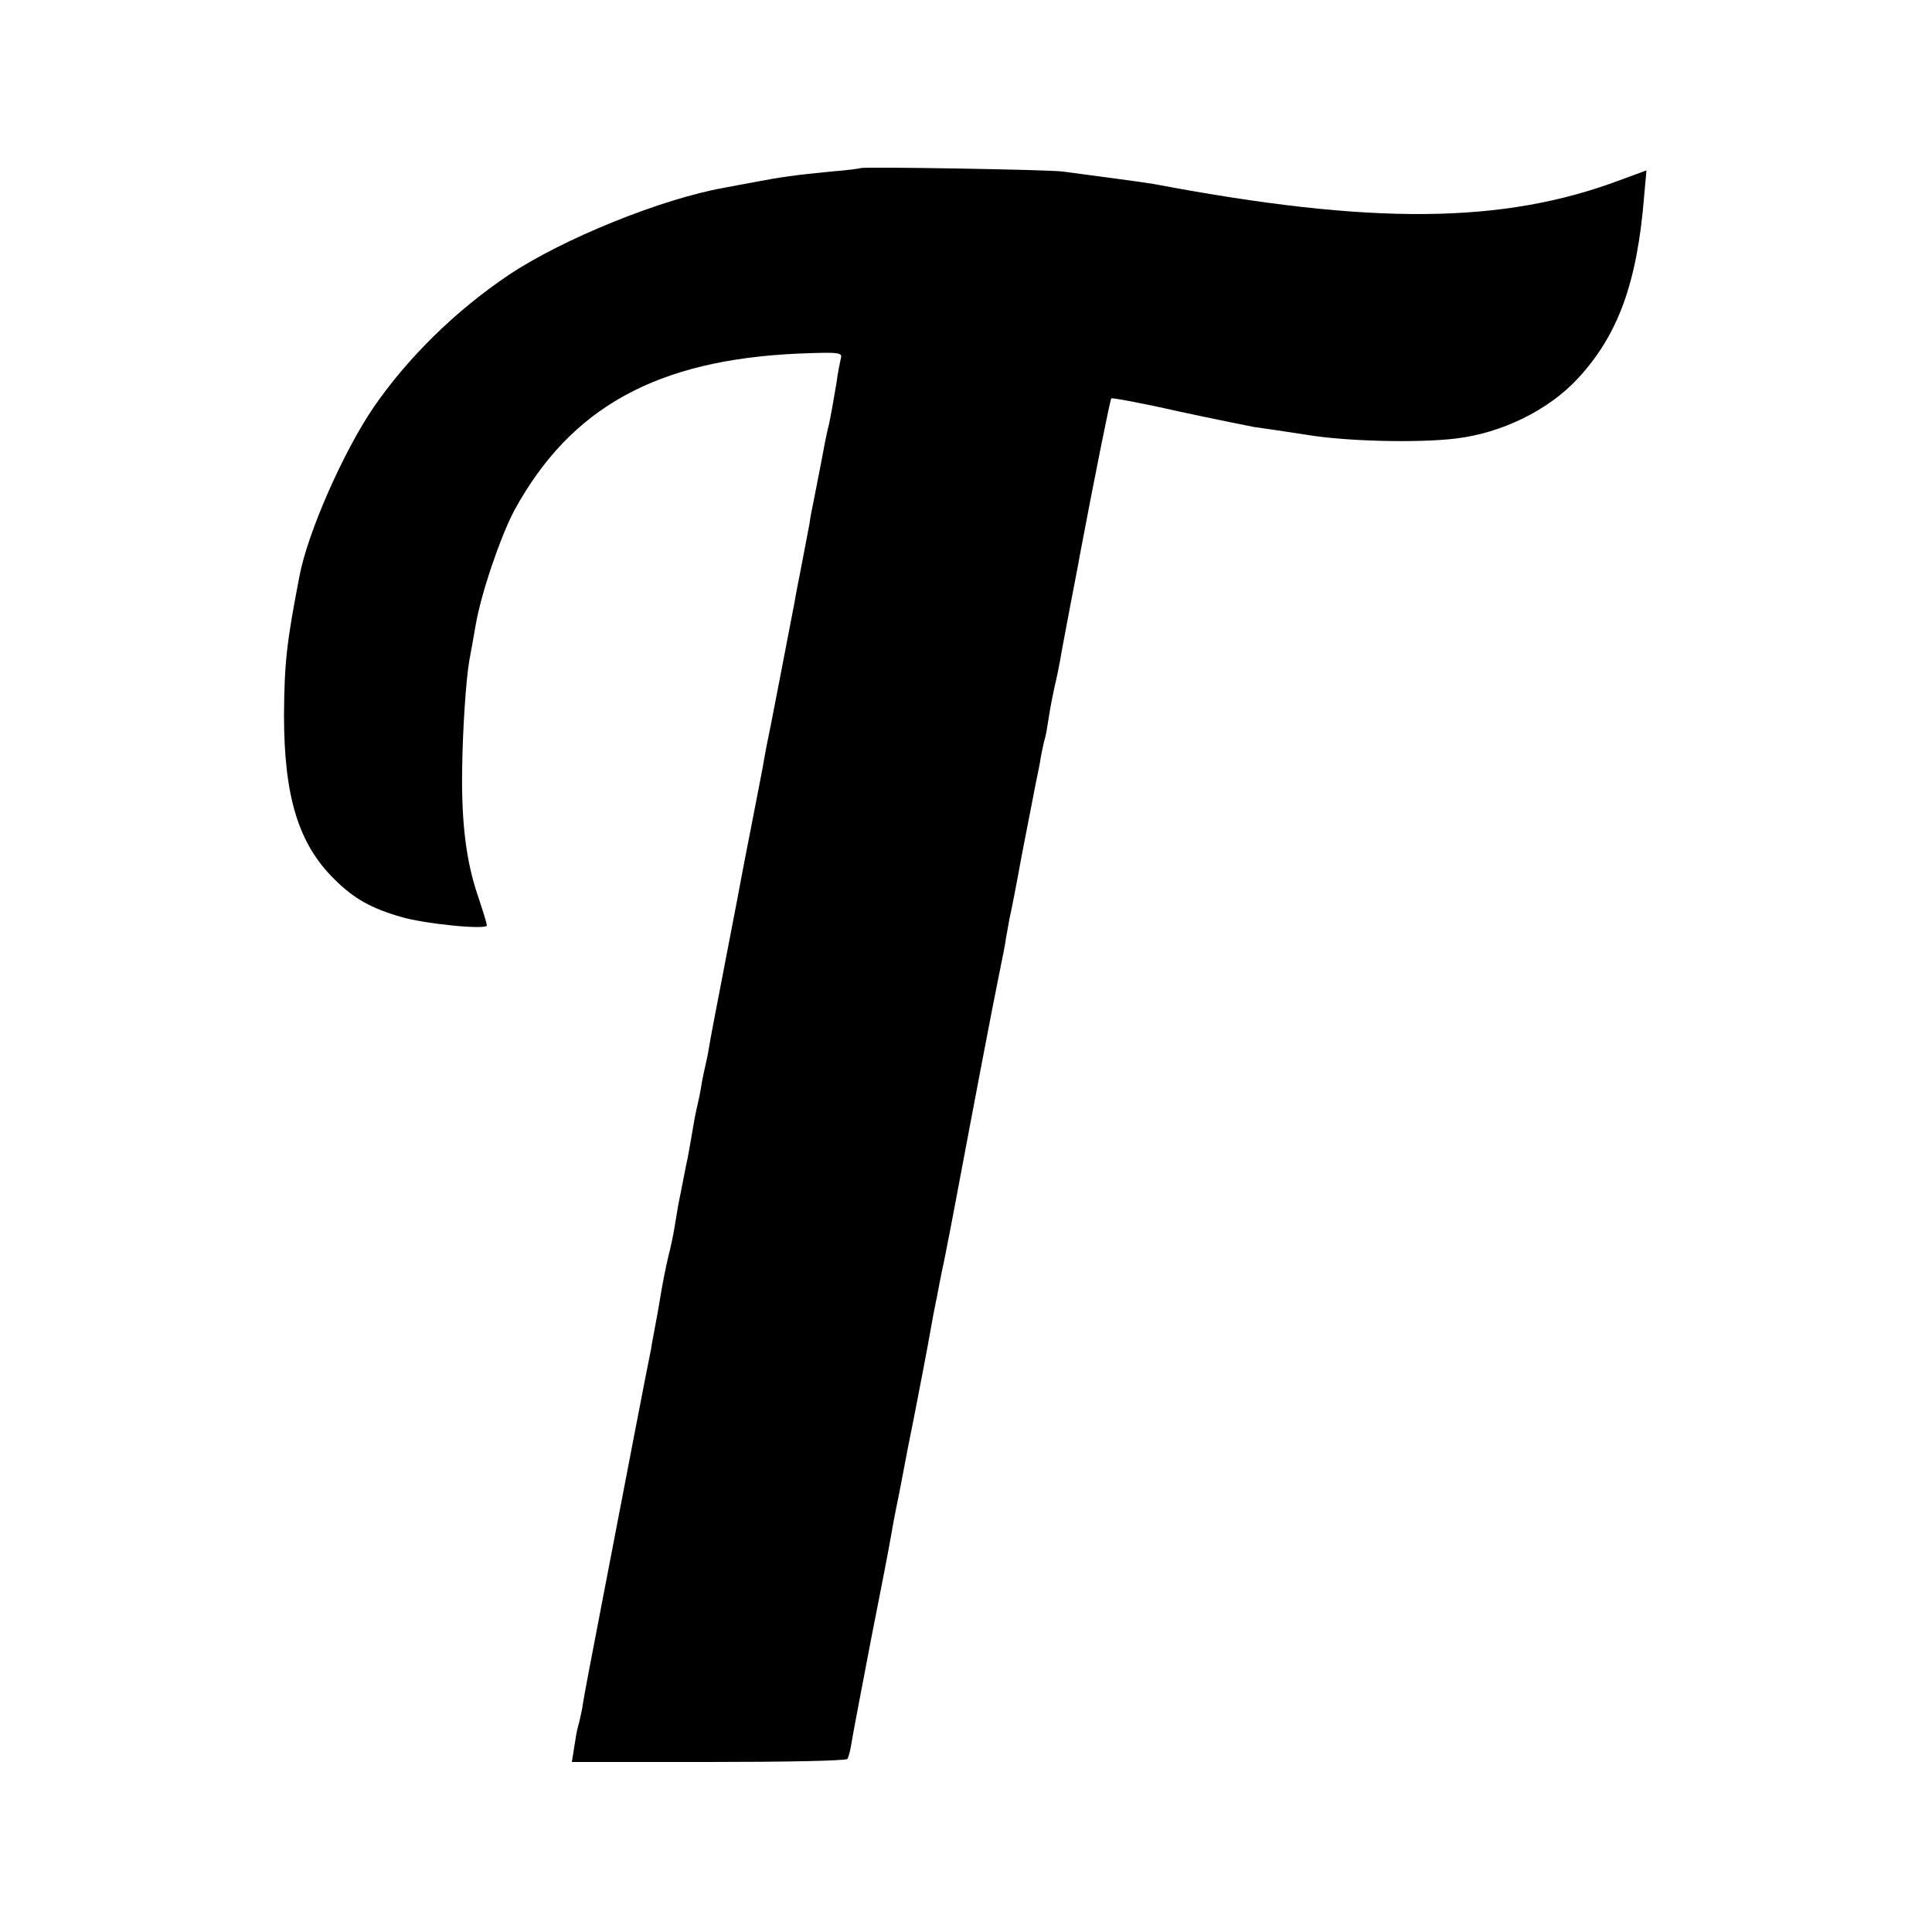 <?xml version="1.0" standalone="no"?>
<!DOCTYPE svg PUBLIC "-//W3C//DTD SVG 20010904//EN"
 "http://www.w3.org/TR/2001/REC-SVG-20010904/DTD/svg10.dtd">
<svg version="1.0" xmlns="http://www.w3.org/2000/svg"
 width="500pt" height="500pt" viewBox="0 0 500 500"
 preserveAspectRatio="xMidYMid meet">
<g transform="translate(0,500) scale(0.1,-0.1)"
fill="#000000" stroke="none">
<path d="M2228 4565 c-2 -1 -37 -6 -78 -9 -91 -9 -129 -14 -196 -27 -28 -5
-64 -12 -80 -15 -160 -28 -418 -132 -558 -226 -137 -92 -261 -214 -349 -342
-78 -114 -171 -325 -192 -437 -33 -171 -39 -222 -40 -359 0 -211 37 -334 131
-426 49 -49 95 -75 172 -97 60 -18 222 -34 222 -22 0 5 -11 40 -24 79 -29 85
-42 186 -40 321 1 103 10 239 19 288 3 15 10 55 16 89 14 83 65 231 100 297
146 267 369 390 737 406 104 4 113 3 108 -13 -2 -9 -8 -37 -11 -62 -9 -53 -13
-76 -20 -110 -4 -14 -8 -36 -11 -50 -4 -22 -10 -54 -29 -150 -3 -14 -8 -38
-10 -55 -3 -16 -12 -64 -20 -105 -8 -41 -17 -86 -19 -100 -18 -93 -67 -349
-72 -370 -3 -14 -7 -38 -10 -55 -3 -16 -16 -84 -29 -150 -13 -66 -26 -133 -29
-150 -11 -60 -18 -93 -46 -240 -16 -82 -32 -166 -35 -185 -3 -19 -8 -42 -10
-50 -2 -8 -7 -31 -10 -50 -3 -19 -8 -42 -10 -50 -2 -8 -7 -31 -10 -50 -3 -19
-10 -57 -15 -85 -6 -27 -12 -61 -15 -75 -3 -14 -7 -36 -10 -50 -2 -14 -7 -41
-10 -60 -3 -19 -10 -51 -15 -70 -7 -30 -15 -68 -25 -130 -1 -8 -6 -33 -10 -55
-4 -22 -9 -47 -10 -56 -2 -9 -22 -110 -44 -225 -66 -344 -123 -638 -127 -662
-2 -12 -6 -33 -8 -47 -3 -14 -7 -33 -10 -43 -3 -9 -7 -34 -10 -54 l-6 -38 354
0 c195 0 357 3 359 8 3 4 8 23 11 43 3 20 26 139 50 265 25 126 48 245 51 264
3 19 12 67 20 105 8 39 18 95 24 125 6 30 13 66 16 80 7 35 37 191 41 215 2
11 6 34 9 50 3 17 8 39 10 50 2 11 10 54 19 95 8 41 22 111 30 155 41 219 98
518 111 580 8 39 17 84 19 100 3 17 7 39 9 50 3 11 17 83 31 160 15 77 31 160
36 185 5 25 12 57 14 73 3 15 7 35 10 45 3 9 7 34 10 54 3 21 10 57 15 80 6
24 12 55 15 71 2 15 14 76 25 135 11 59 23 118 25 132 36 191 79 406 82 409 2
2 79 -12 171 -33 93 -20 182 -38 198 -41 29 -4 84 -12 135 -20 100 -17 286
-22 387 -10 119 14 240 73 316 155 105 113 154 249 172 472 l6 67 -68 -25
c-303 -114 -643 -117 -1208 -10 -11 2 -62 9 -114 16 -52 7 -106 14 -120 16
-31 5 -518 13 -523 9z"/>
</g>
</svg>
